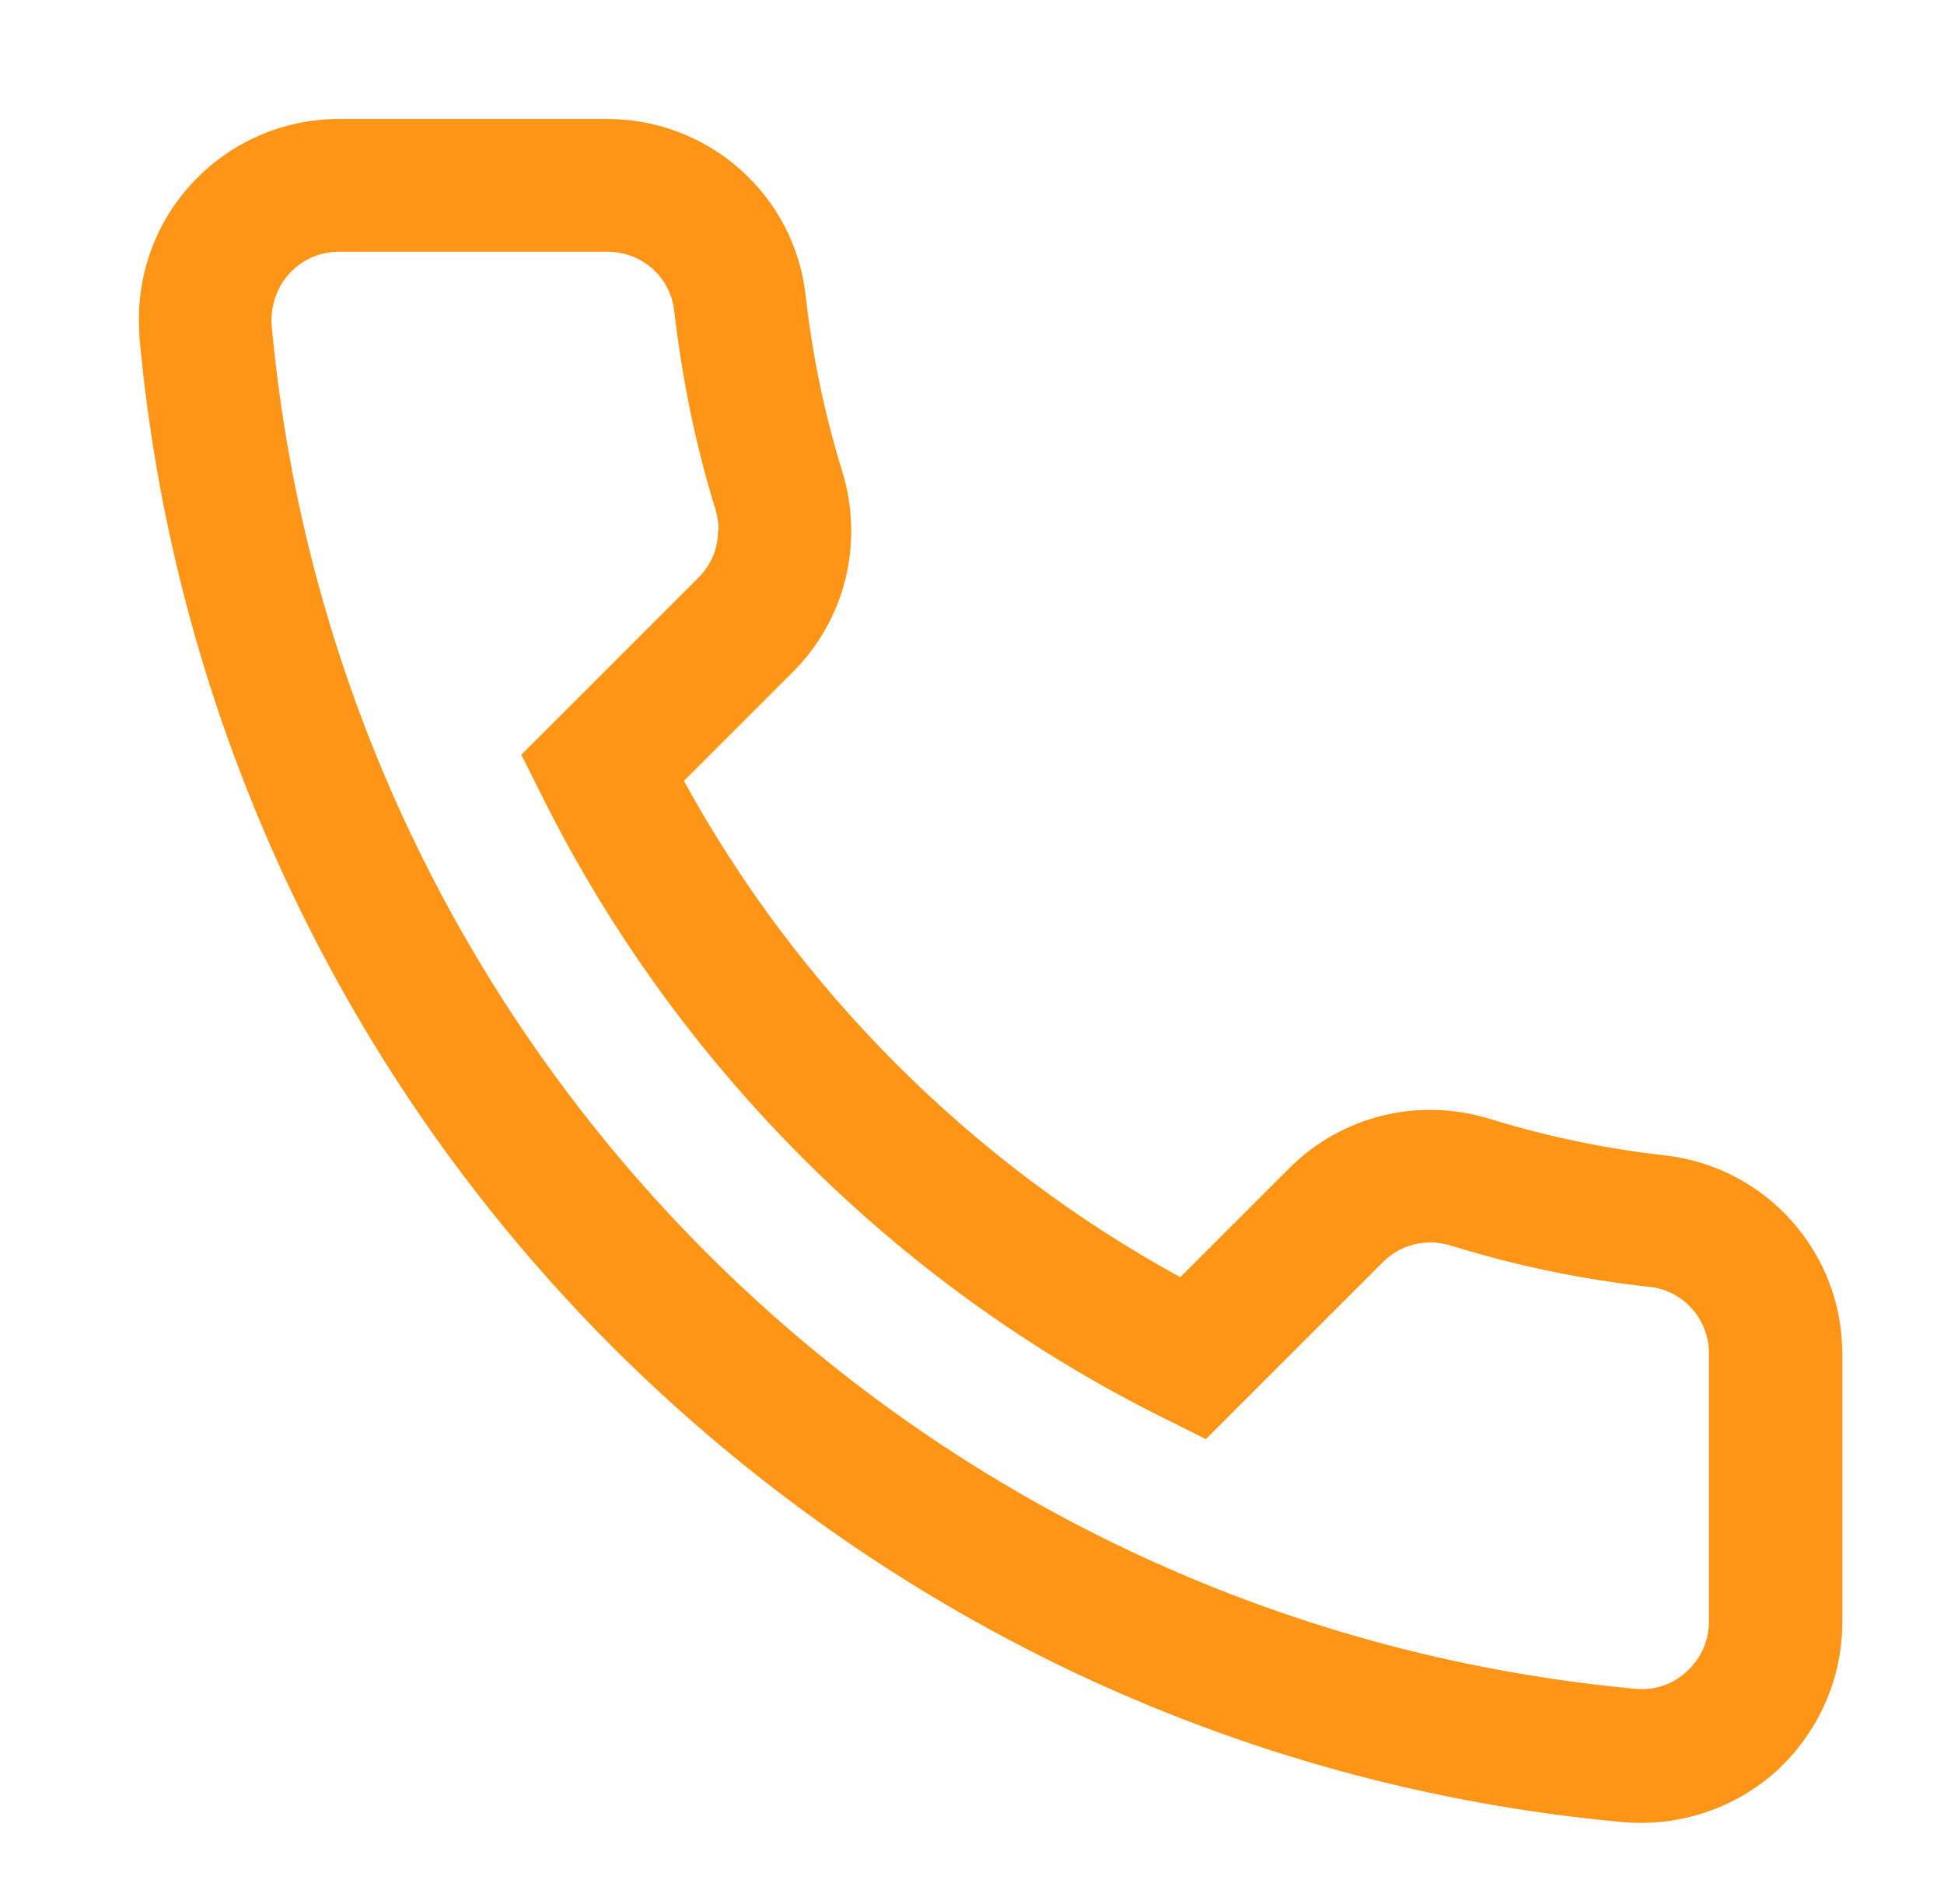 <svg width="49" height="48" viewBox="0 0 49 48" fill="none" xmlns="http://www.w3.org/2000/svg">
<g clip-path="url(#clip0_11053_1778)">
<g clip-path="url(#clip1_11053_1778)">
<mask id="mask0_11053_1778" style="mask-type:luminance" maskUnits="userSpaceOnUse" x="0" y="0" width="49" height="48">
<path d="M48.5 0H0.5V48H48.5V0Z" fill="white"/>
</mask>
<g mask="url(#mask0_11053_1778)">
<path d="M3.5 8.051C3.5 6.792 3.961 5.579 4.82 4.643C5.772 3.599 7.123 3 8.535 3H15.305C17.869 3 20.033 4.919 20.309 7.467C20.478 8.972 20.785 10.445 21.23 11.888C21.783 13.684 21.307 15.619 19.987 16.939L17.239 19.687C20.11 24.937 24.5 29.327 29.75 32.198L32.498 29.45C33.818 28.13 35.753 27.654 37.549 28.206C38.992 28.652 40.465 28.959 41.97 29.128C44.518 29.419 46.437 31.568 46.437 34.132V40.902C46.437 42.314 45.838 43.665 44.794 44.632C43.751 45.584 42.338 46.06 40.911 45.937C36.044 45.492 31.362 44.202 26.972 42.115C22.704 40.073 18.836 37.34 15.474 33.994C12.112 30.632 9.379 26.764 7.353 22.496C5.25 18.075 3.961 13.377 3.515 8.511C3.515 8.358 3.5 8.204 3.5 8.051ZM18.114 13.362C18.114 13.193 18.084 13.024 18.038 12.855C17.531 11.228 17.193 9.54 16.994 7.836C16.901 6.991 16.18 6.347 15.32 6.347H8.535C8.059 6.347 7.614 6.546 7.292 6.899C6.969 7.252 6.816 7.728 6.847 8.204C8.52 26.441 22.981 40.886 41.218 42.575C41.709 42.621 42.169 42.468 42.523 42.13C42.876 41.808 43.075 41.362 43.075 40.886V34.117C43.075 33.257 42.43 32.535 41.586 32.443C39.882 32.259 38.194 31.906 36.566 31.4C35.952 31.215 35.307 31.369 34.862 31.814L30.395 36.281L29.321 35.744C22.581 32.397 17.04 26.84 13.678 20.101L13.14 19.027L17.608 14.559C17.93 14.237 18.099 13.822 18.099 13.377L18.114 13.362Z" fill="#FF9517"/>
</g>
</g>
</g>
<defs>
<clipPath id="clip0_11053_1778">
<rect width="48" height="48" fill="white" transform="translate(0.5)"/>
</clipPath>
<clipPath id="clip1_11053_1778">
<rect width="48" height="48" fill="white" transform="translate(0.5)"/>
</clipPath>
</defs>
</svg>
